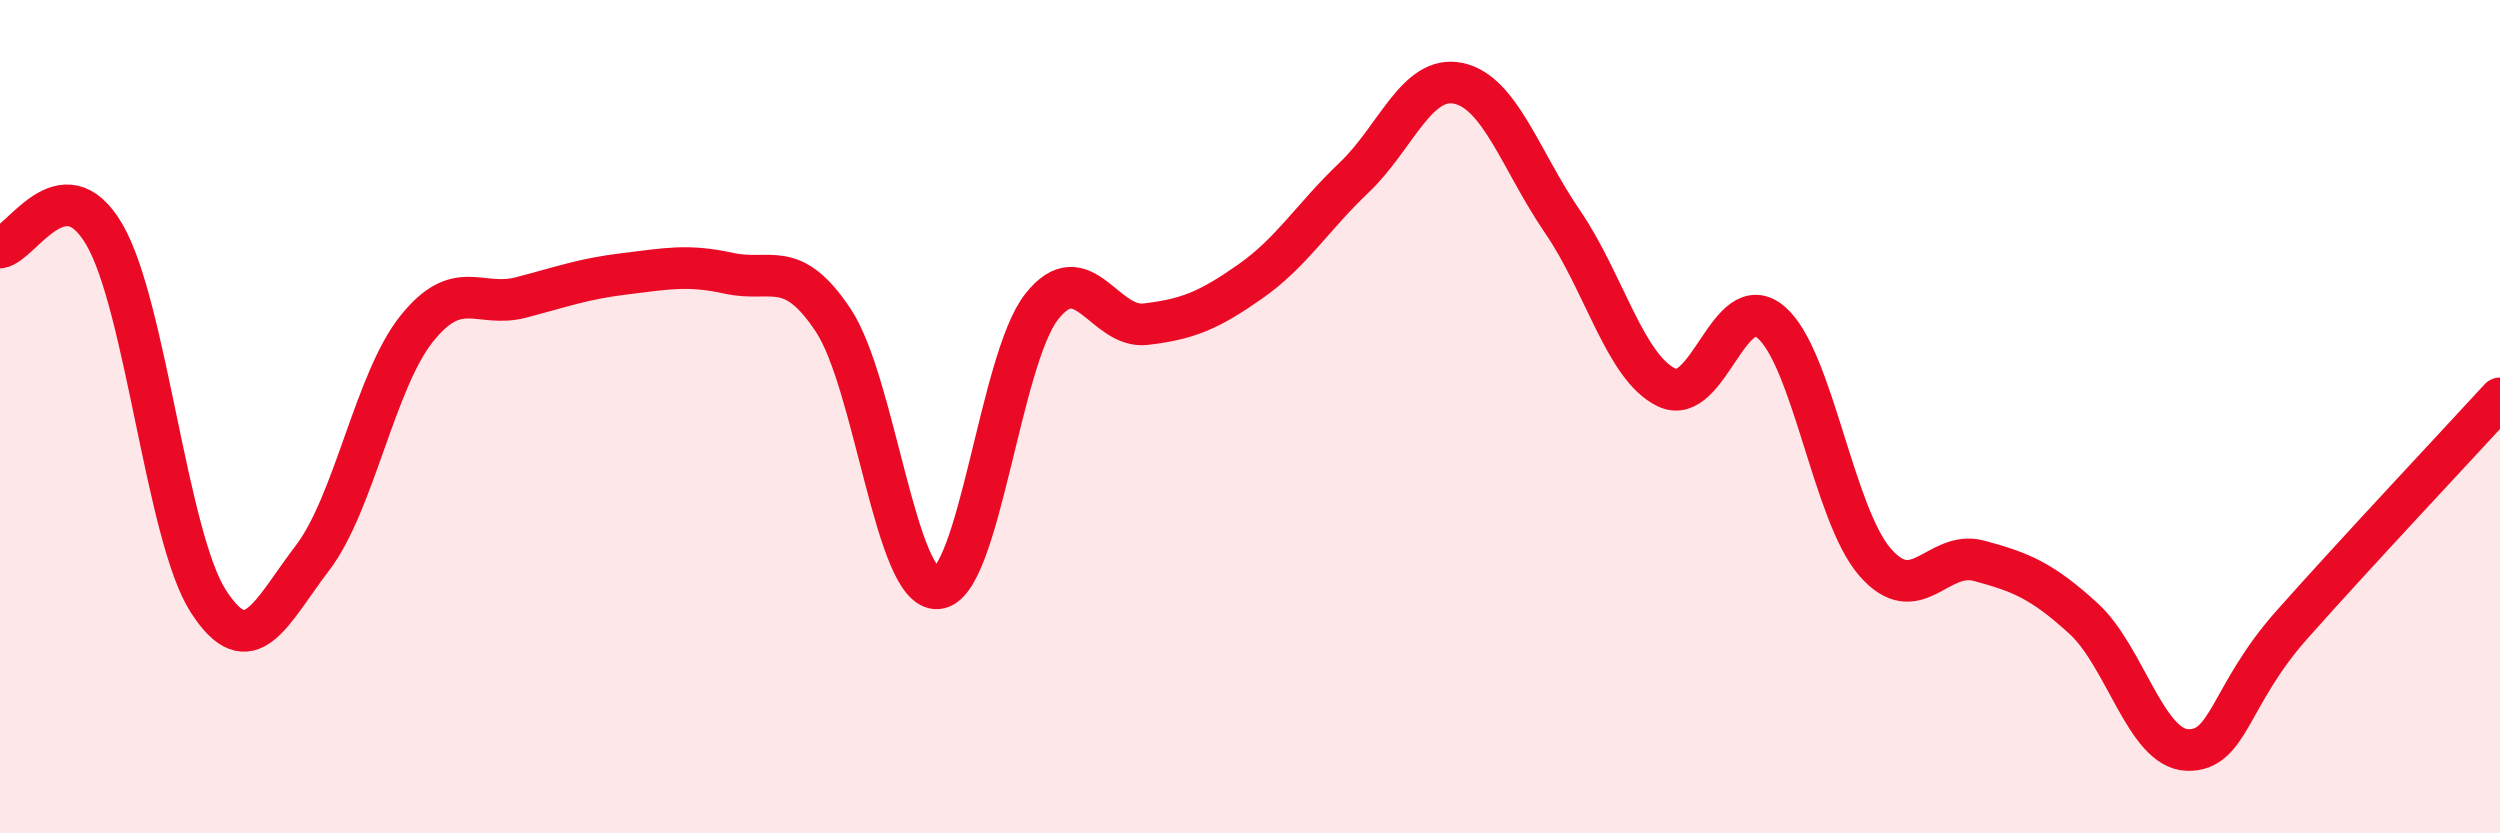
    <svg width="60" height="20" viewBox="0 0 60 20" xmlns="http://www.w3.org/2000/svg">
      <path
        d="M 0,5.94 C 0.5,5.88 1.5,3.92 2.5,5.62 C 3.5,7.32 4,12.88 5,14.43 C 6,15.98 6.5,14.7 7.5,13.39 C 8.5,12.08 9,9.14 10,7.89 C 11,6.64 11.5,7.4 12.5,7.14 C 13.5,6.88 14,6.69 15,6.57 C 16,6.45 16.5,6.34 17.5,6.56 C 18.5,6.78 19,6.18 20,7.69 C 21,9.2 21.5,14.19 22.5,14.12 C 23.5,14.05 24,8.63 25,7.36 C 26,6.09 26.5,7.9 27.5,7.78 C 28.5,7.66 29,7.46 30,6.76 C 31,6.06 31.5,5.21 32.5,4.26 C 33.5,3.31 34,1.79 35,2 C 36,2.21 36.5,3.86 37.5,5.32 C 38.5,6.78 39,8.82 40,9.3 C 41,9.78 41.5,6.89 42.5,7.73 C 43.5,8.57 44,12.34 45,13.49 C 46,14.64 46.5,13.19 47.5,13.46 C 48.5,13.73 49,13.93 50,14.84 C 51,15.75 51.5,17.97 52.5,18 C 53.5,18.03 53.5,16.69 55,15 C 56.5,13.31 59,10.65 60,9.56L60 20L0 20Z"
        fill="#EB0A25"
        opacity="0.1"
        stroke-linecap="round"
        stroke-linejoin="round"
      />
      <path
        d="M 0,5.94 C 0.5,5.88 1.5,3.92 2.5,5.62 C 3.5,7.32 4,12.88 5,14.43 C 6,15.98 6.5,14.7 7.5,13.39 C 8.5,12.08 9,9.14 10,7.89 C 11,6.64 11.5,7.4 12.5,7.14 C 13.5,6.88 14,6.69 15,6.57 C 16,6.45 16.5,6.34 17.5,6.56 C 18.5,6.78 19,6.18 20,7.69 C 21,9.2 21.5,14.19 22.5,14.12 C 23.5,14.05 24,8.63 25,7.36 C 26,6.09 26.5,7.9 27.5,7.78 C 28.5,7.66 29,7.46 30,6.76 C 31,6.06 31.5,5.21 32.5,4.26 C 33.5,3.31 34,1.79 35,2 C 36,2.21 36.5,3.86 37.5,5.32 C 38.5,6.78 39,8.82 40,9.3 C 41,9.78 41.5,6.89 42.5,7.73 C 43.5,8.57 44,12.34 45,13.49 C 46,14.64 46.5,13.19 47.5,13.46 C 48.5,13.73 49,13.93 50,14.84 C 51,15.75 51.5,17.97 52.5,18 C 53.5,18.03 53.5,16.69 55,15 C 56.5,13.31 59,10.65 60,9.56"
        stroke="#EB0A25"
        stroke-width="1"
        fill="none"
        stroke-linecap="round"
        stroke-linejoin="round"
      />
    </svg>
  